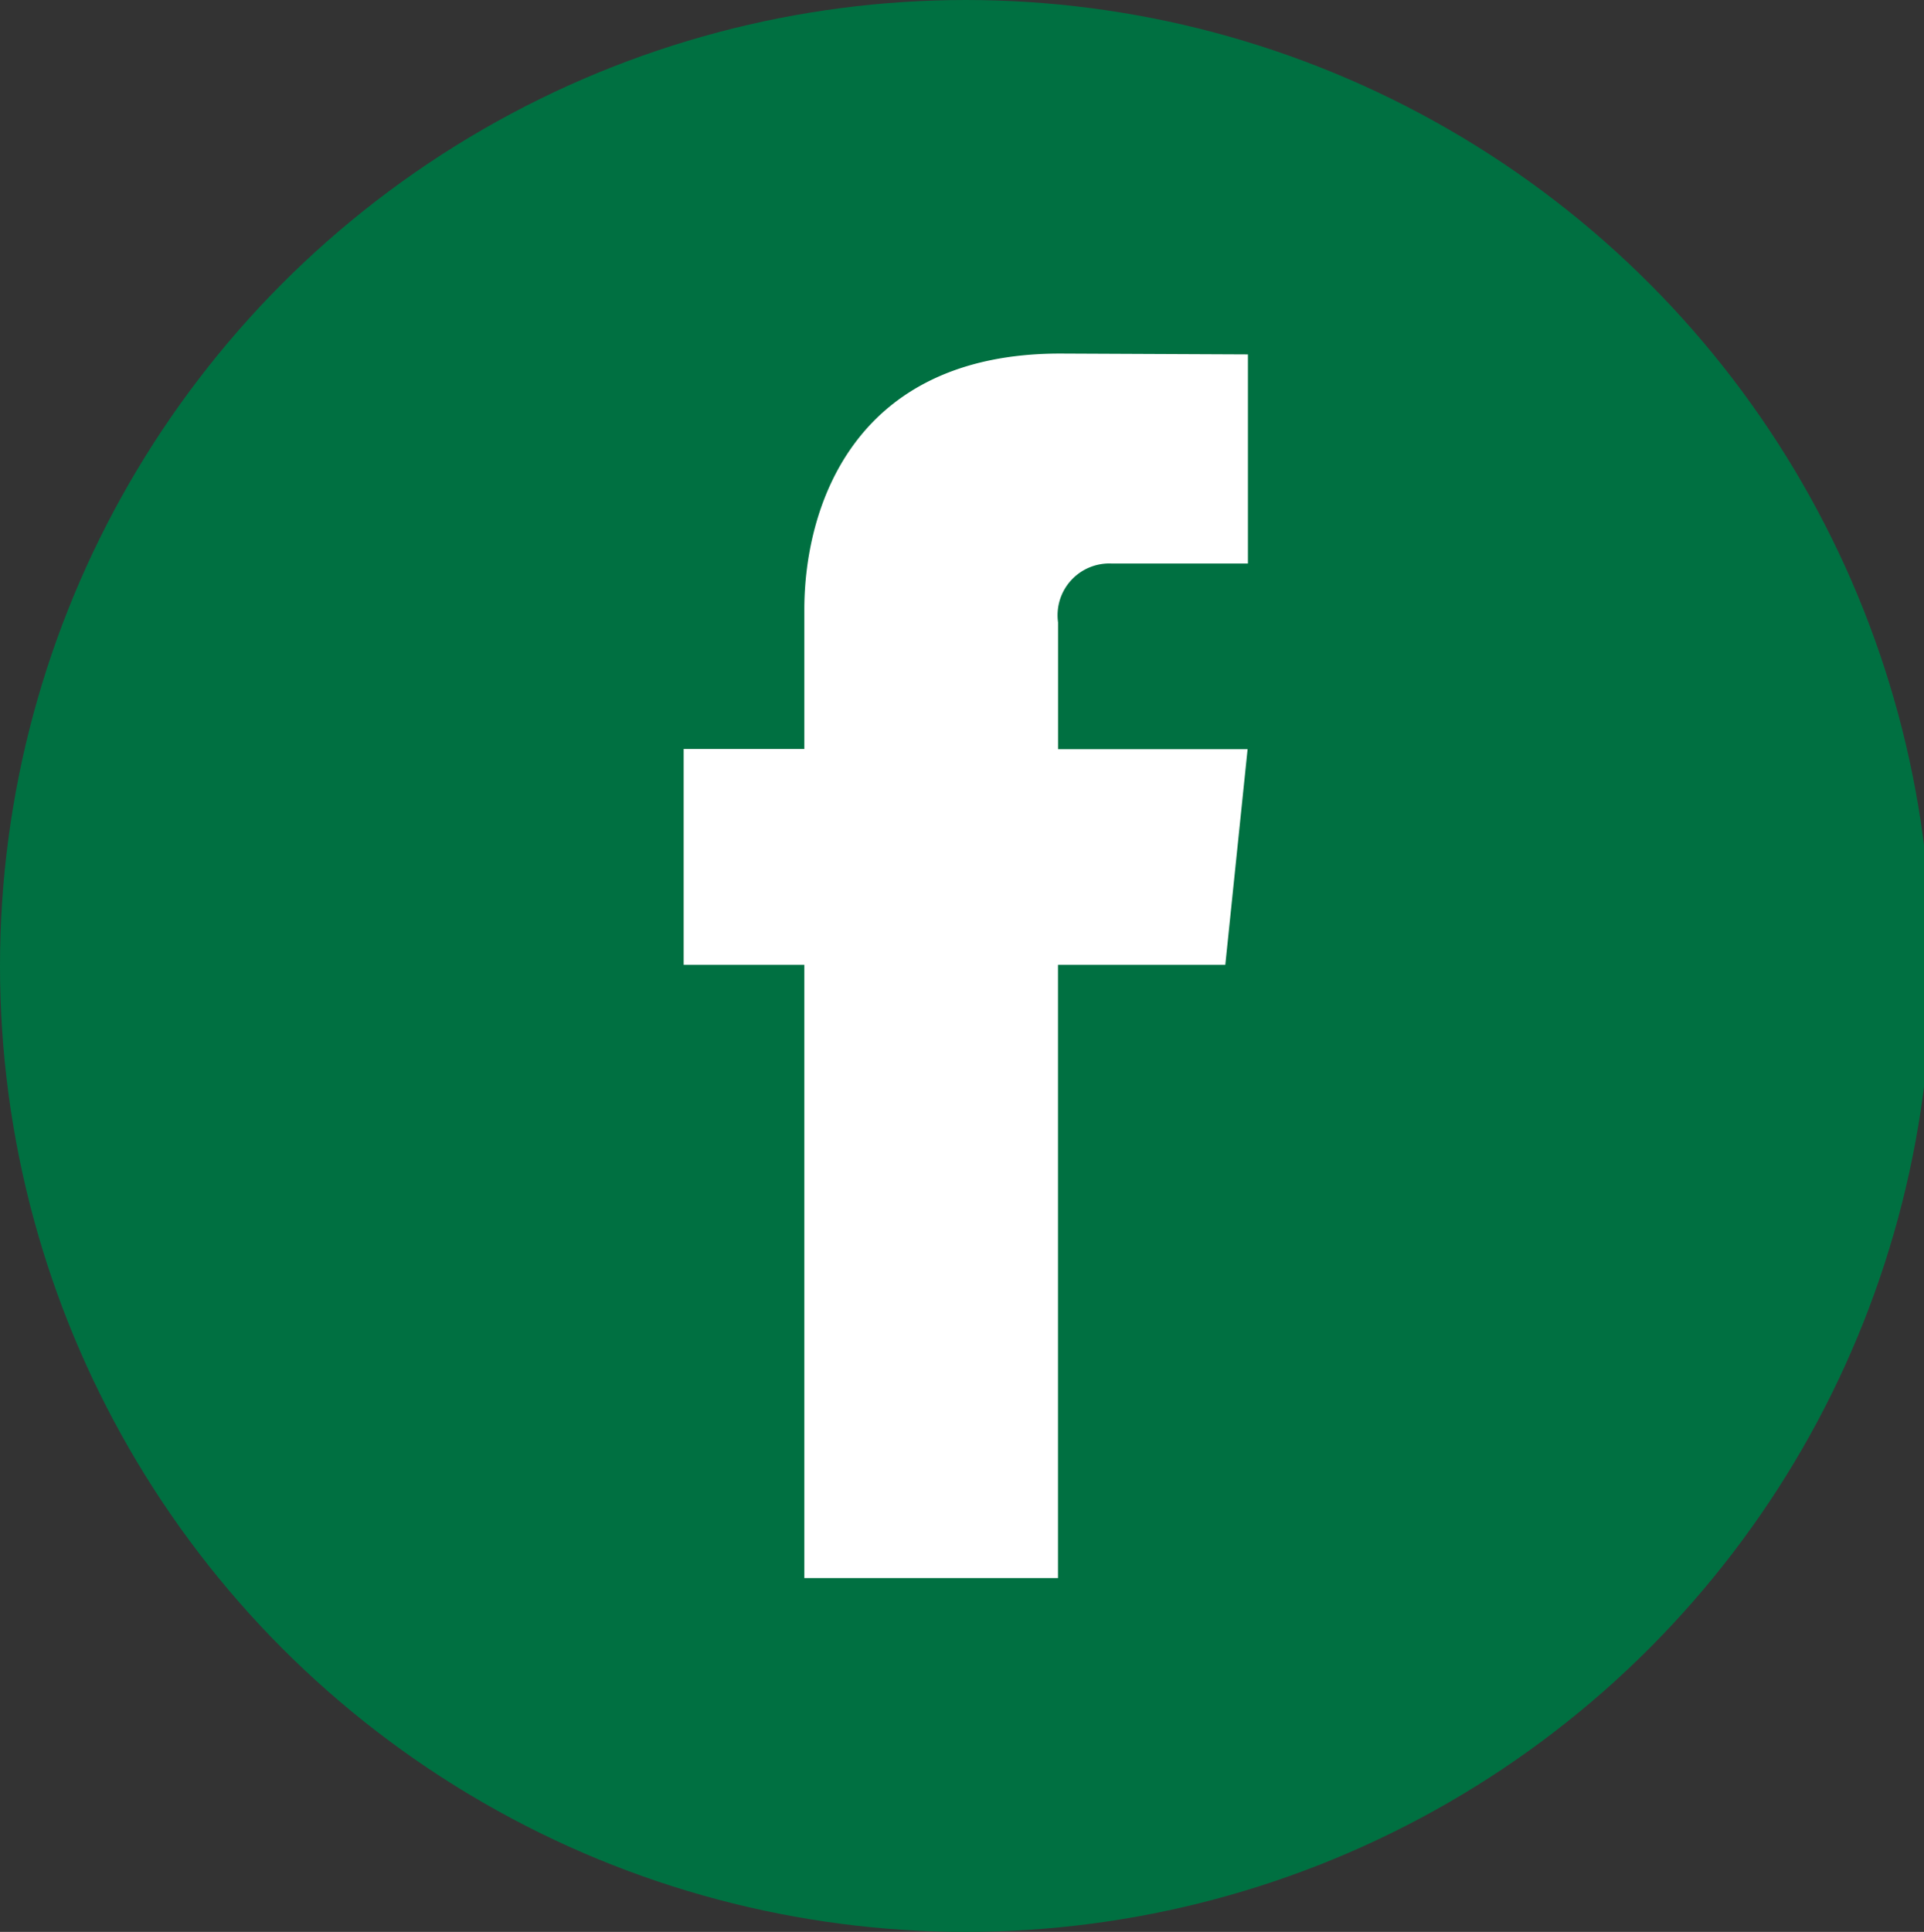 <svg height="56.776" viewBox="0 0 56.553 56.776" width="56.553" xmlns="http://www.w3.org/2000/svg"><rect x="0" y="0" width="56.553" height="56.776" fill="#333333" stroke="none"/><ellipse cx="28.388" cy="28.388" fill="#007041" rx="28.388" ry="28.388"/><path d="m415.511 175.543h-4.918v18.023h-7.456v-18.023h-3.547v-6.343h3.547v-4.1c0-2.931 1.392-7.521 7.521-7.521l5.518.025v6.146h-4a1.52 1.52 0 0 0 -1.581 1.728v3.728h5.571z" fill="#fff" transform="translate(-379.495 -147.188)"/></svg>